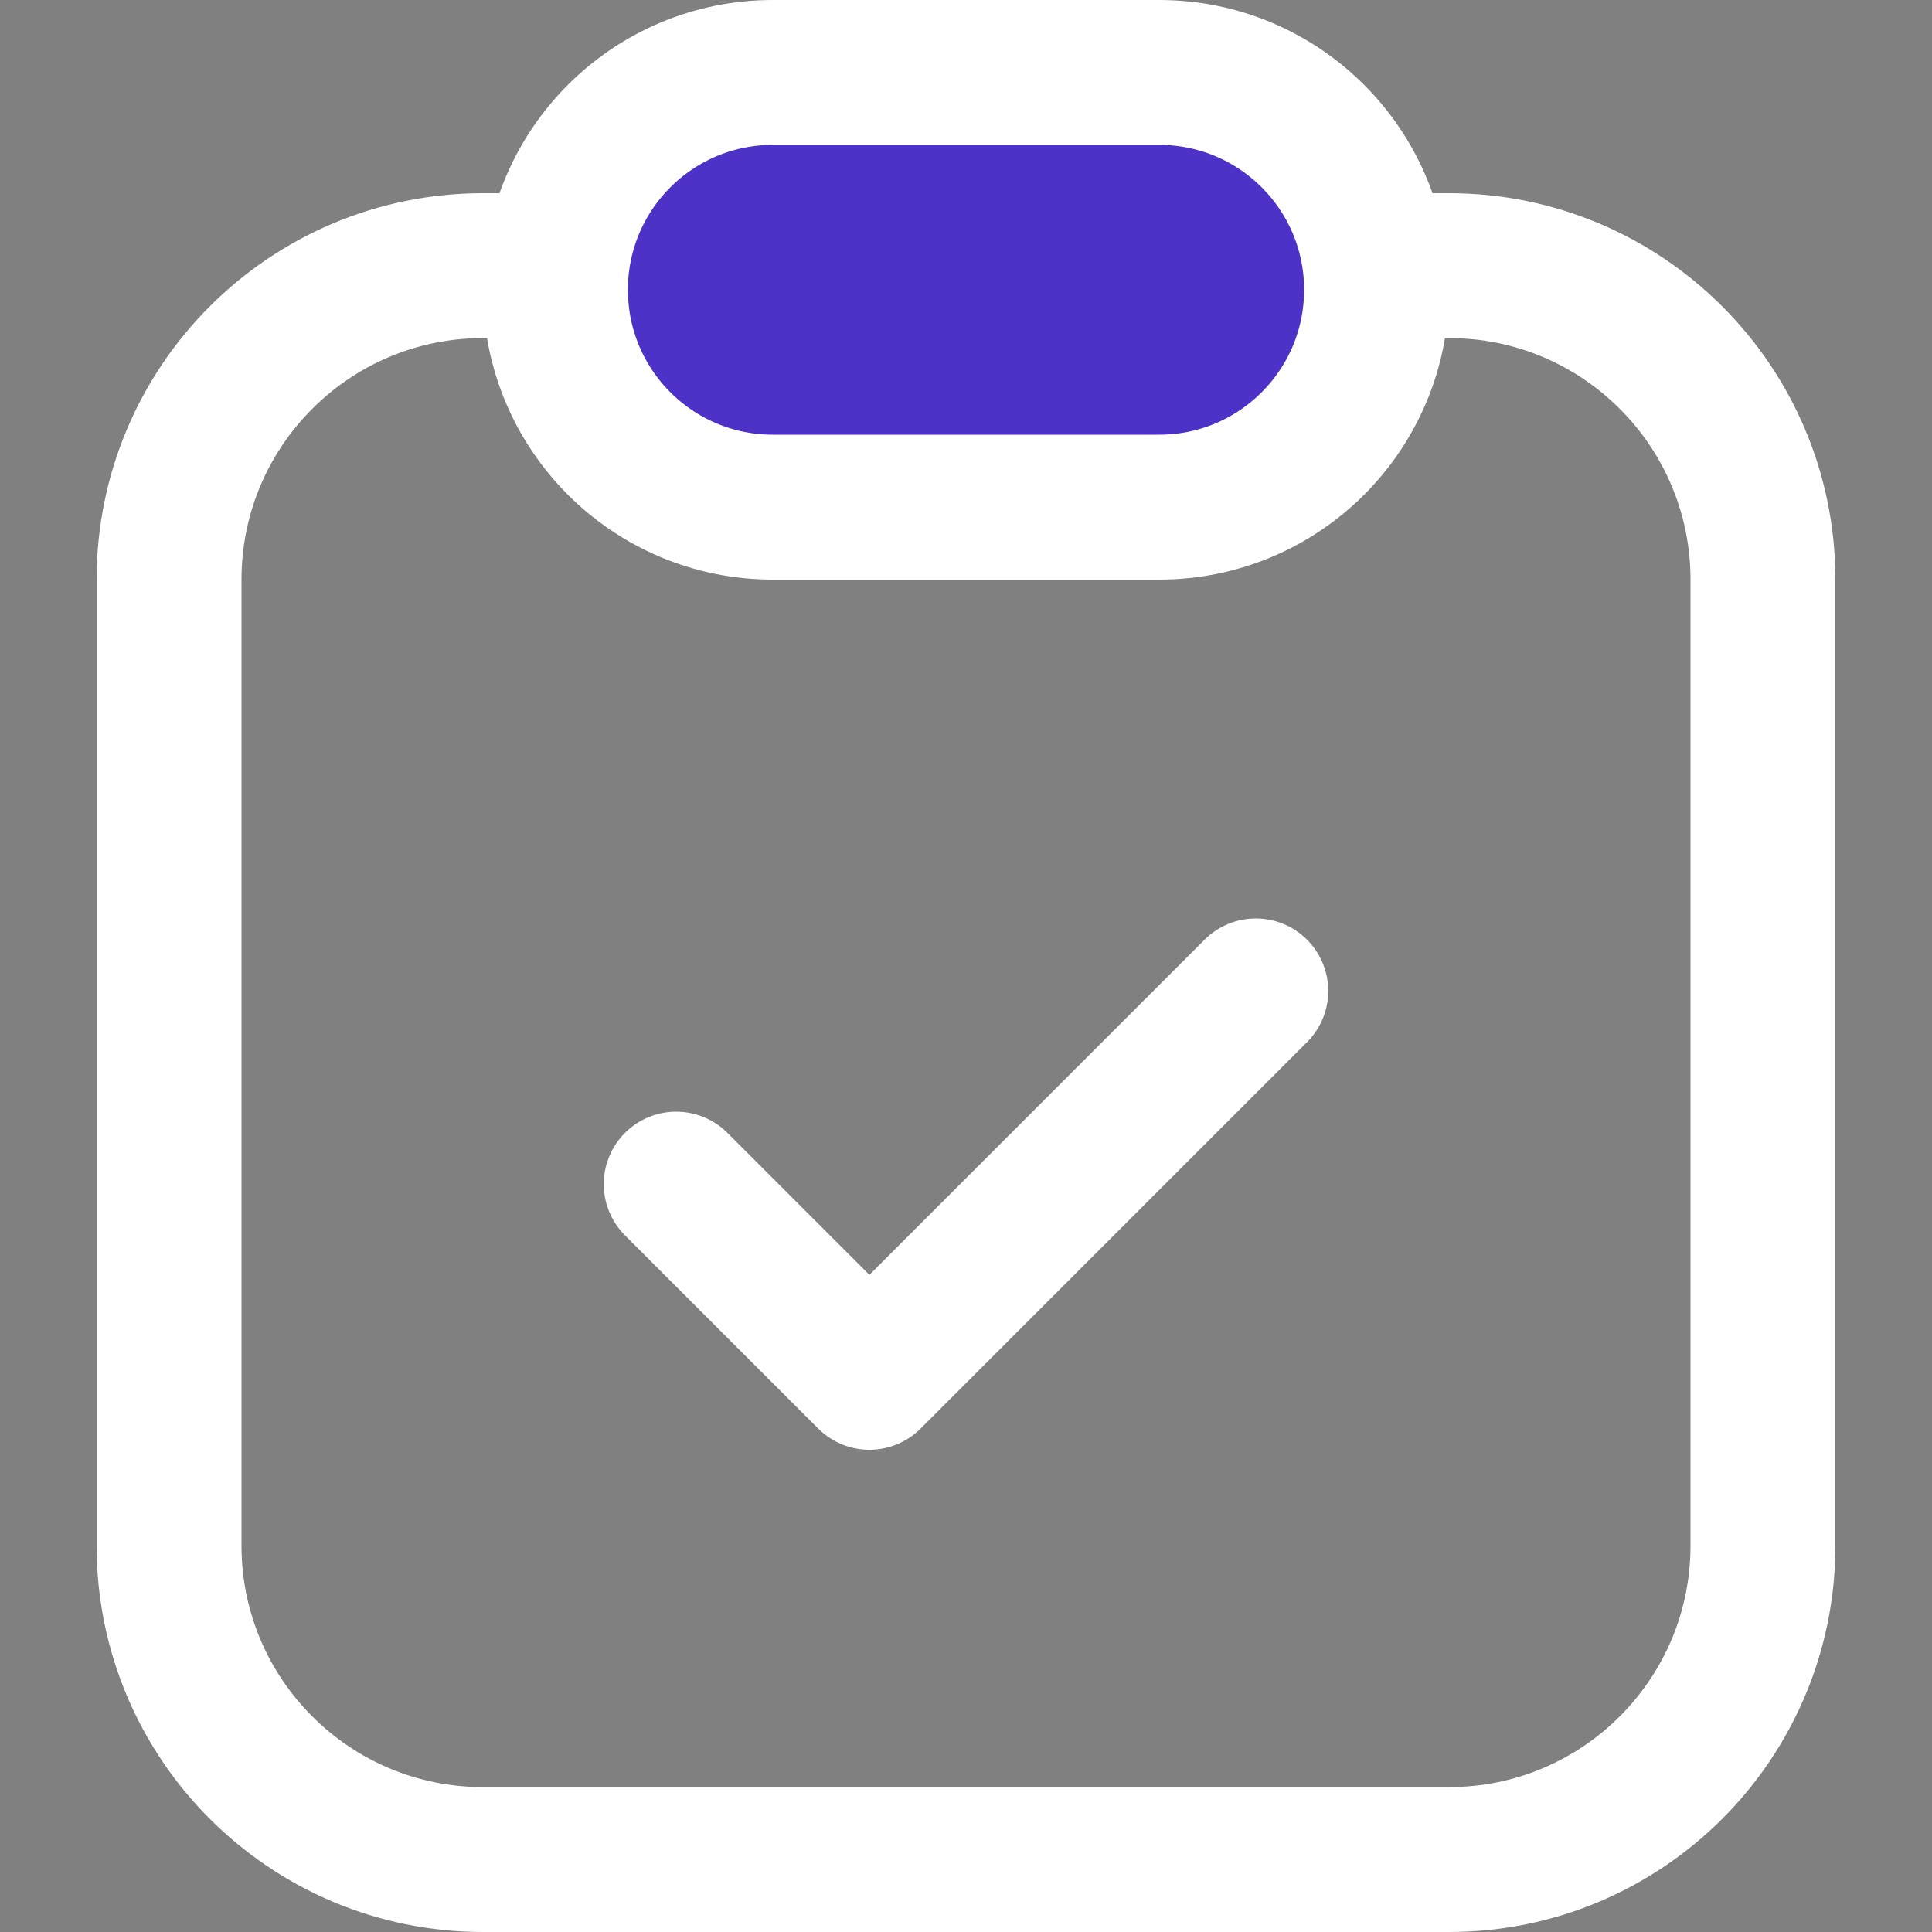 <?xml version="1.0" encoding="UTF-8"?> <svg xmlns="http://www.w3.org/2000/svg" width="20" height="20" viewBox="0 0 20 20" fill="none"><rect x="0" y="0" width="20" height="20" fill="#808080" stroke="none"/><path d="M15 2.75H5C3.205 2.75 1.75 4.205 1.75 6V16C1.75 17.795 3.205 19.25 5 19.25H15C16.795 19.25 18.25 17.795 18.25 16V6C18.25 4.205 16.795 2.75 15 2.75Z" stroke="white" stroke-width="1.5"></path><path d="M12 0.75H8C6.757 0.75 5.75 1.757 5.75 3C5.75 4.243 6.757 5.25 8 5.25H12C13.243 5.25 14.25 4.243 14.25 3C14.25 1.757 13.243 0.75 12 0.75Z" fill="#4E31C6" stroke="white" stroke-width="1.5"></path><path d="M7 12.258L9 14.258L13 10.258" stroke="white" stroke-width="1.5" stroke-linecap="round" stroke-linejoin="round"></path></svg> 